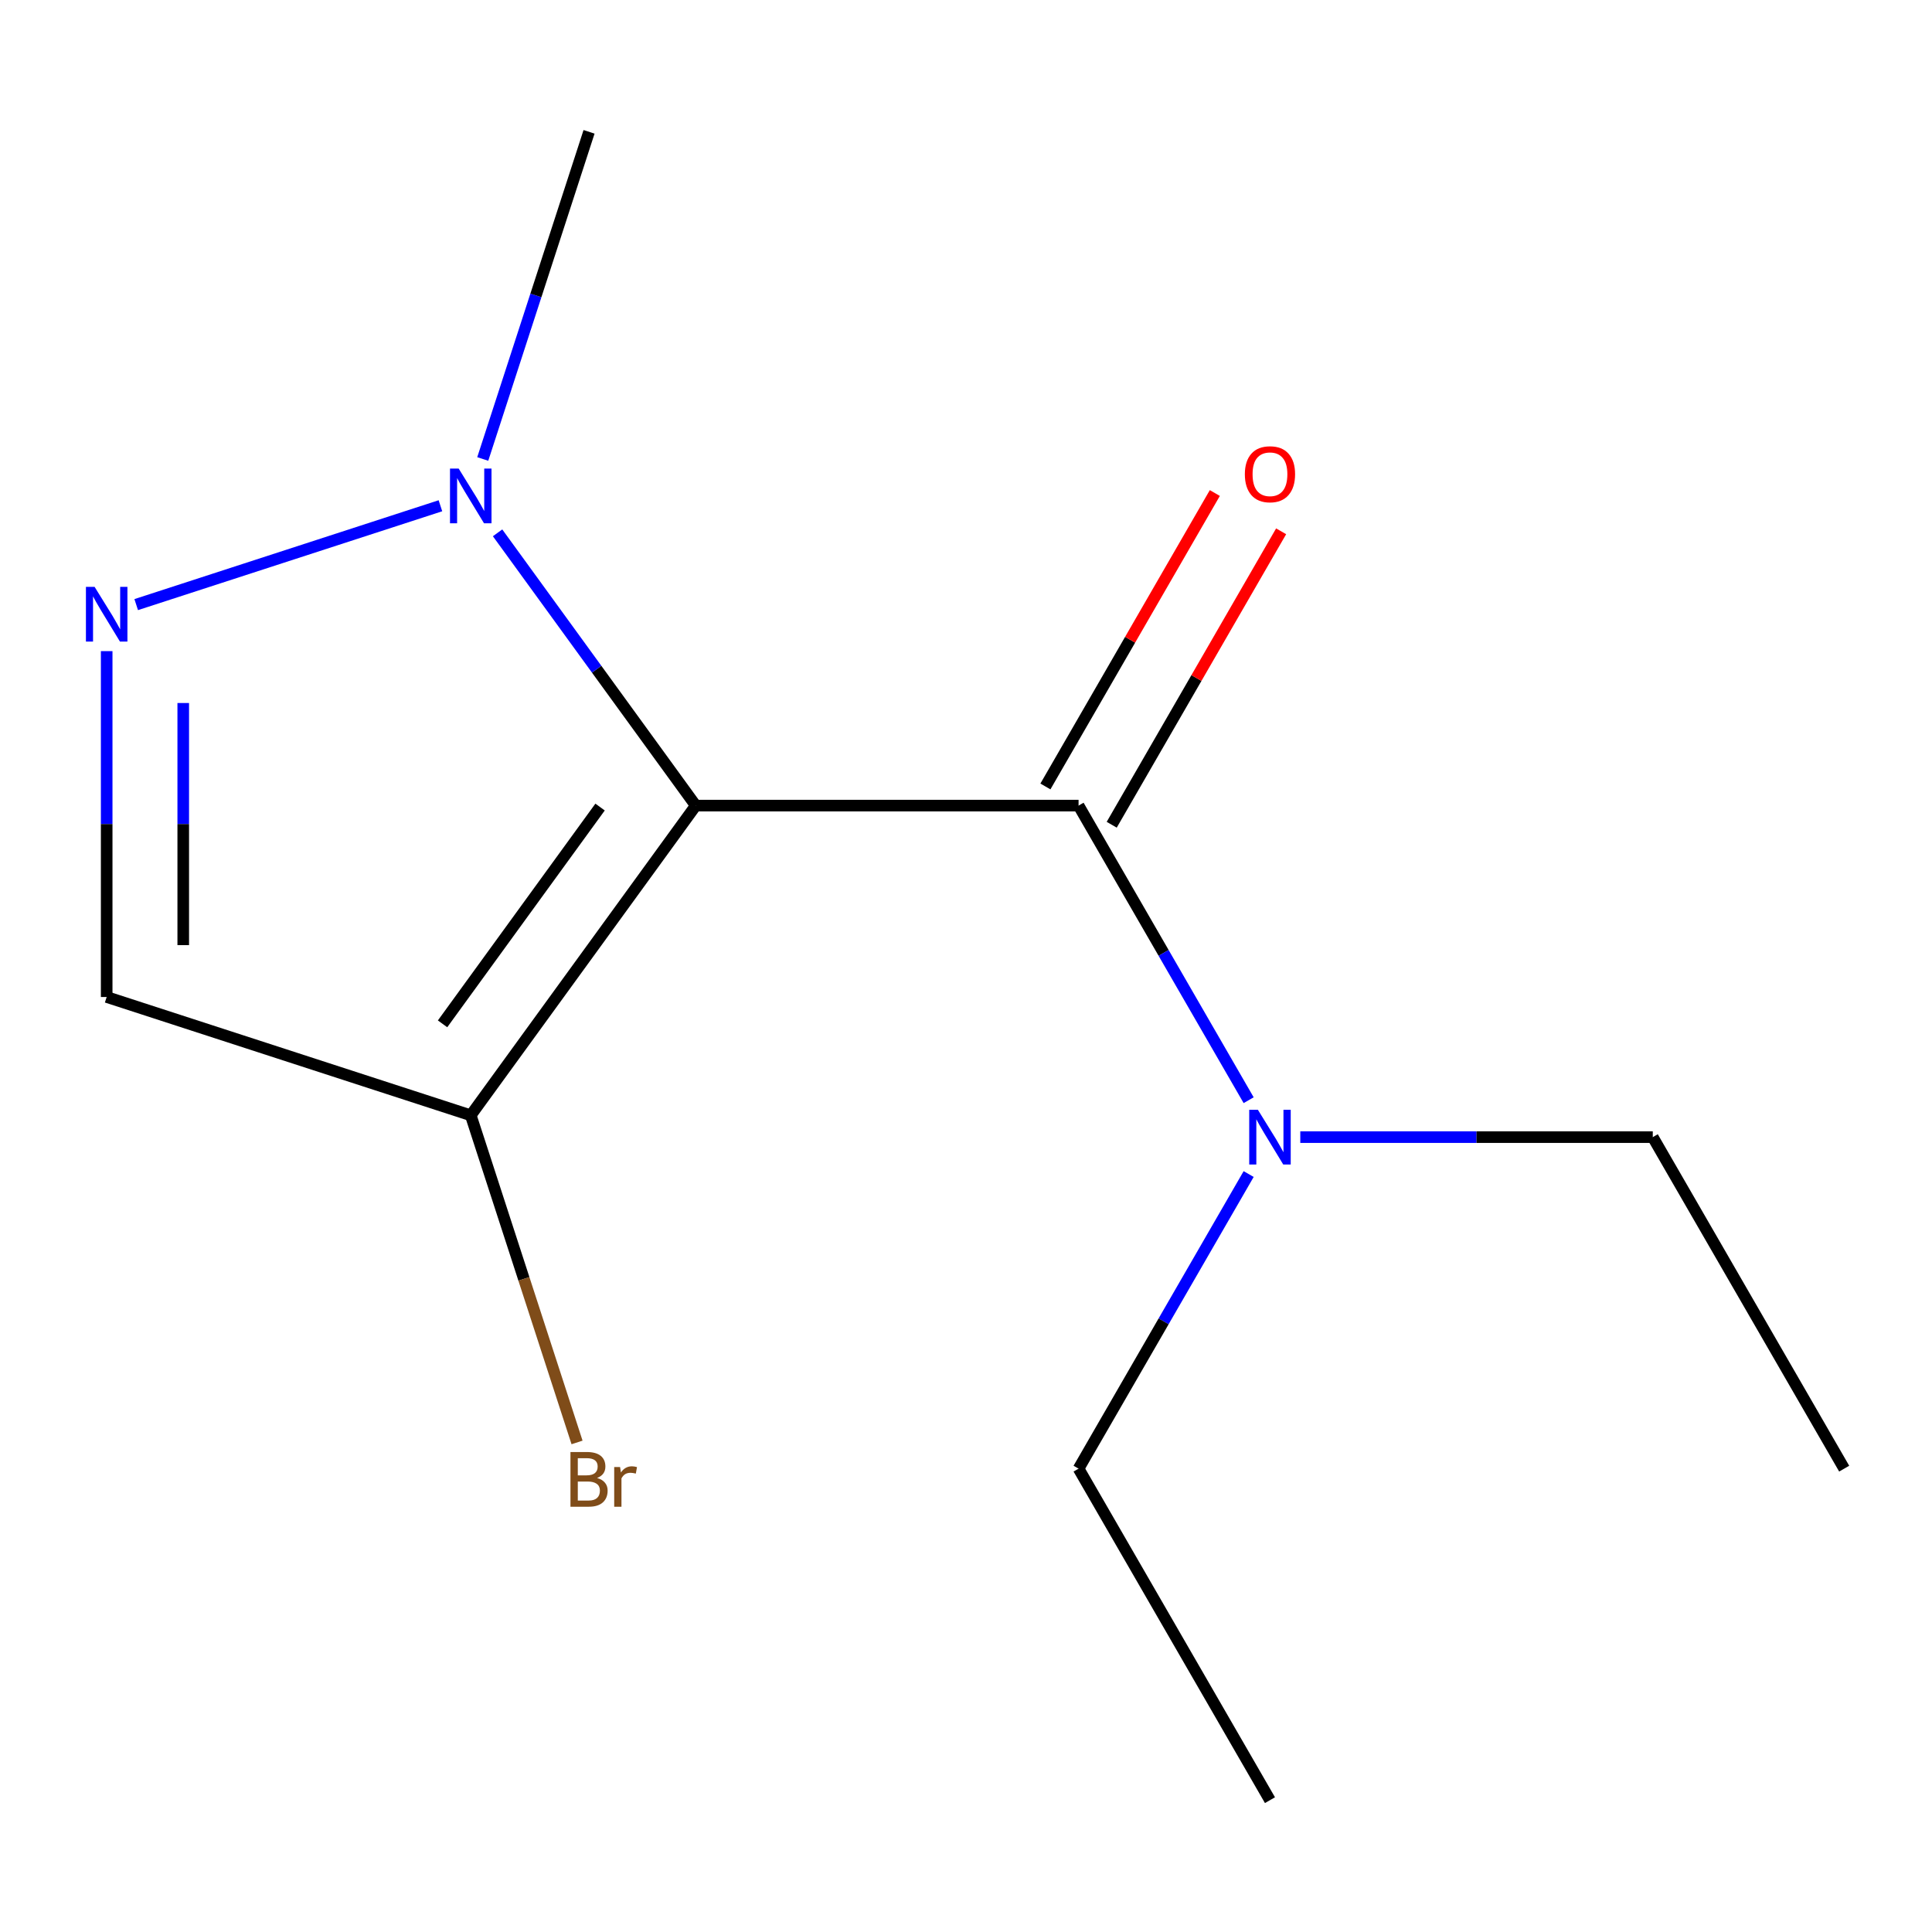 <?xml version='1.0' encoding='iso-8859-1'?>
<svg version='1.1' baseProfile='full'
              xmlns='http://www.w3.org/2000/svg'
                      xmlns:rdkit='http://www.rdkit.org/xml'
                      xmlns:xlink='http://www.w3.org/1999/xlink'
                  xml:space='preserve'
width='1000px' height='1000px' viewBox='0 0 1000 1000'>
<!-- END OF HEADER -->
<rect style='opacity:1.0;fill:#FFFFFF;stroke:none' width='1000' height='1000' x='0' y='0'> </rect>
<path class='bond-0' d='M 360.124,416.979 L 558.264,416.979' style='fill:none;fill-rule:evenodd;stroke:#000000;stroke-width:6px;stroke-linecap:butt;stroke-linejoin:miter;stroke-opacity:1' />
<path class='bond-1' d='M 360.124,416.979 L 308.835,346.386' style='fill:none;fill-rule:evenodd;stroke:#000000;stroke-width:6px;stroke-linecap:butt;stroke-linejoin:miter;stroke-opacity:1' />
<path class='bond-1' d='M 308.835,346.386 L 257.547,275.793' style='fill:none;fill-rule:evenodd;stroke:#0000FF;stroke-width:6px;stroke-linecap:butt;stroke-linejoin:miter;stroke-opacity:1' />
<path class='bond-3' d='M 360.124,416.979 L 243.66,577.278' style='fill:none;fill-rule:evenodd;stroke:#000000;stroke-width:6px;stroke-linecap:butt;stroke-linejoin:miter;stroke-opacity:1' />
<path class='bond-3' d='M 310.595,417.731 L 229.07,529.94' style='fill:none;fill-rule:evenodd;stroke:#000000;stroke-width:6px;stroke-linecap:butt;stroke-linejoin:miter;stroke-opacity:1' />
<path class='bond-5' d='M 558.264,416.979 L 602.282,493.219' style='fill:none;fill-rule:evenodd;stroke:#000000;stroke-width:6px;stroke-linecap:butt;stroke-linejoin:miter;stroke-opacity:1' />
<path class='bond-5' d='M 602.282,493.219 L 646.3,569.46' style='fill:none;fill-rule:evenodd;stroke:#0000FF;stroke-width:6px;stroke-linecap:butt;stroke-linejoin:miter;stroke-opacity:1' />
<path class='bond-6' d='M 575.424,426.886 L 619.268,350.945' style='fill:none;fill-rule:evenodd;stroke:#000000;stroke-width:6px;stroke-linecap:butt;stroke-linejoin:miter;stroke-opacity:1' />
<path class='bond-6' d='M 619.268,350.945 L 663.113,275.005' style='fill:none;fill-rule:evenodd;stroke:#FF0000;stroke-width:6px;stroke-linecap:butt;stroke-linejoin:miter;stroke-opacity:1' />
<path class='bond-6' d='M 541.105,407.072 L 584.949,331.131' style='fill:none;fill-rule:evenodd;stroke:#000000;stroke-width:6px;stroke-linecap:butt;stroke-linejoin:miter;stroke-opacity:1' />
<path class='bond-6' d='M 584.949,331.131 L 628.794,255.191' style='fill:none;fill-rule:evenodd;stroke:#FF0000;stroke-width:6px;stroke-linecap:butt;stroke-linejoin:miter;stroke-opacity:1' />
<path class='bond-2' d='M 227.966,261.779 L 70.498,312.944' style='fill:none;fill-rule:evenodd;stroke:#0000FF;stroke-width:6px;stroke-linecap:butt;stroke-linejoin:miter;stroke-opacity:1' />
<path class='bond-8' d='M 249.87,237.566 L 277.379,152.902' style='fill:none;fill-rule:evenodd;stroke:#0000FF;stroke-width:6px;stroke-linecap:butt;stroke-linejoin:miter;stroke-opacity:1' />
<path class='bond-8' d='M 277.379,152.902 L 304.889,68.237' style='fill:none;fill-rule:evenodd;stroke:#000000;stroke-width:6px;stroke-linecap:butt;stroke-linejoin:miter;stroke-opacity:1' />
<path class='bond-13' d='M 55.217,337.022 L 55.217,426.536' style='fill:none;fill-rule:evenodd;stroke:#0000FF;stroke-width:6px;stroke-linecap:butt;stroke-linejoin:miter;stroke-opacity:1' />
<path class='bond-13' d='M 55.217,426.536 L 55.217,516.049' style='fill:none;fill-rule:evenodd;stroke:#000000;stroke-width:6px;stroke-linecap:butt;stroke-linejoin:miter;stroke-opacity:1' />
<path class='bond-13' d='M 94.845,363.876 L 94.845,426.536' style='fill:none;fill-rule:evenodd;stroke:#0000FF;stroke-width:6px;stroke-linecap:butt;stroke-linejoin:miter;stroke-opacity:1' />
<path class='bond-13' d='M 94.845,426.536 L 94.845,489.195' style='fill:none;fill-rule:evenodd;stroke:#000000;stroke-width:6px;stroke-linecap:butt;stroke-linejoin:miter;stroke-opacity:1' />
<path class='bond-4' d='M 243.66,577.278 L 55.217,516.049' style='fill:none;fill-rule:evenodd;stroke:#000000;stroke-width:6px;stroke-linecap:butt;stroke-linejoin:miter;stroke-opacity:1' />
<path class='bond-7' d='M 243.66,577.278 L 271.169,661.943' style='fill:none;fill-rule:evenodd;stroke:#000000;stroke-width:6px;stroke-linecap:butt;stroke-linejoin:miter;stroke-opacity:1' />
<path class='bond-7' d='M 271.169,661.943 L 298.678,746.607' style='fill:none;fill-rule:evenodd;stroke:#7F4C19;stroke-width:6px;stroke-linecap:butt;stroke-linejoin:miter;stroke-opacity:1' />
<path class='bond-9' d='M 673.028,588.574 L 764.252,588.574' style='fill:none;fill-rule:evenodd;stroke:#0000FF;stroke-width:6px;stroke-linecap:butt;stroke-linejoin:miter;stroke-opacity:1' />
<path class='bond-9' d='M 764.252,588.574 L 855.475,588.574' style='fill:none;fill-rule:evenodd;stroke:#000000;stroke-width:6px;stroke-linecap:butt;stroke-linejoin:miter;stroke-opacity:1' />
<path class='bond-10' d='M 646.3,607.687 L 602.282,683.928' style='fill:none;fill-rule:evenodd;stroke:#0000FF;stroke-width:6px;stroke-linecap:butt;stroke-linejoin:miter;stroke-opacity:1' />
<path class='bond-10' d='M 602.282,683.928 L 558.264,760.168' style='fill:none;fill-rule:evenodd;stroke:#000000;stroke-width:6px;stroke-linecap:butt;stroke-linejoin:miter;stroke-opacity:1' />
<path class='bond-11' d='M 855.475,588.574 L 954.545,760.168' style='fill:none;fill-rule:evenodd;stroke:#000000;stroke-width:6px;stroke-linecap:butt;stroke-linejoin:miter;stroke-opacity:1' />
<path class='bond-12' d='M 558.264,760.168 L 657.335,931.763' style='fill:none;fill-rule:evenodd;stroke:#000000;stroke-width:6px;stroke-linecap:butt;stroke-linejoin:miter;stroke-opacity:1' />
<path  class='atom-2' d='M 237.4 242.52
L 246.68 257.52
Q 247.6 259, 249.08 261.68
Q 250.56 264.36, 250.64 264.52
L 250.64 242.52
L 254.4 242.52
L 254.4 270.84
L 250.52 270.84
L 240.56 254.44
Q 239.4 252.52, 238.16 250.32
Q 236.96 248.12, 236.6 247.44
L 236.6 270.84
L 232.92 270.84
L 232.92 242.52
L 237.4 242.52
' fill='#0000FF'/>
<path  class='atom-3' d='M 48.957 303.749
L 58.237 318.749
Q 59.157 320.229, 60.637 322.909
Q 62.117 325.589, 62.197 325.749
L 62.197 303.749
L 65.957 303.749
L 65.957 332.069
L 62.077 332.069
L 52.117 315.669
Q 50.957 313.749, 49.717 311.549
Q 48.517 309.349, 48.157 308.669
L 48.157 332.069
L 44.477 332.069
L 44.477 303.749
L 48.957 303.749
' fill='#0000FF'/>
<path  class='atom-6' d='M 651.075 574.414
L 660.355 589.414
Q 661.275 590.894, 662.755 593.574
Q 664.235 596.254, 664.315 596.414
L 664.315 574.414
L 668.075 574.414
L 668.075 602.734
L 664.195 602.734
L 654.235 586.334
Q 653.075 584.414, 651.835 582.214
Q 650.635 580.014, 650.275 579.334
L 650.275 602.734
L 646.595 602.734
L 646.595 574.414
L 651.075 574.414
' fill='#0000FF'/>
<path  class='atom-7' d='M 644.335 245.464
Q 644.335 238.664, 647.695 234.864
Q 651.055 231.064, 657.335 231.064
Q 663.615 231.064, 666.975 234.864
Q 670.335 238.664, 670.335 245.464
Q 670.335 252.344, 666.935 256.264
Q 663.535 260.144, 657.335 260.144
Q 651.095 260.144, 647.695 256.264
Q 644.335 252.384, 644.335 245.464
M 657.335 256.944
Q 661.655 256.944, 663.975 254.064
Q 666.335 251.144, 666.335 245.464
Q 666.335 239.904, 663.975 237.104
Q 661.655 234.264, 657.335 234.264
Q 653.015 234.264, 650.655 237.064
Q 648.335 239.864, 648.335 245.464
Q 648.335 251.184, 650.655 254.064
Q 653.015 256.944, 657.335 256.944
' fill='#FF0000'/>
<path  class='atom-8' d='M 309.029 765.001
Q 311.749 765.761, 313.109 767.441
Q 314.509 769.081, 314.509 771.521
Q 314.509 775.441, 311.989 777.681
Q 309.509 779.881, 304.789 779.881
L 295.269 779.881
L 295.269 751.561
L 303.629 751.561
Q 308.469 751.561, 310.909 753.521
Q 313.349 755.481, 313.349 759.081
Q 313.349 763.361, 309.029 765.001
M 299.069 754.761
L 299.069 763.641
L 303.629 763.641
Q 306.429 763.641, 307.869 762.521
Q 309.349 761.361, 309.349 759.081
Q 309.349 754.761, 303.629 754.761
L 299.069 754.761
M 304.789 776.681
Q 307.549 776.681, 309.029 775.361
Q 310.509 774.041, 310.509 771.521
Q 310.509 769.201, 308.869 768.041
Q 307.269 766.841, 304.189 766.841
L 299.069 766.841
L 299.069 776.681
L 304.789 776.681
' fill='#7F4C19'/>
<path  class='atom-8' d='M 320.949 759.321
L 321.389 762.161
Q 323.549 758.961, 327.069 758.961
Q 328.189 758.961, 329.709 759.361
L 329.109 762.721
Q 327.389 762.321, 326.429 762.321
Q 324.749 762.321, 323.629 763.001
Q 322.549 763.641, 321.669 765.201
L 321.669 779.881
L 317.909 779.881
L 317.909 759.321
L 320.949 759.321
' fill='#7F4C19'/>
</svg>
